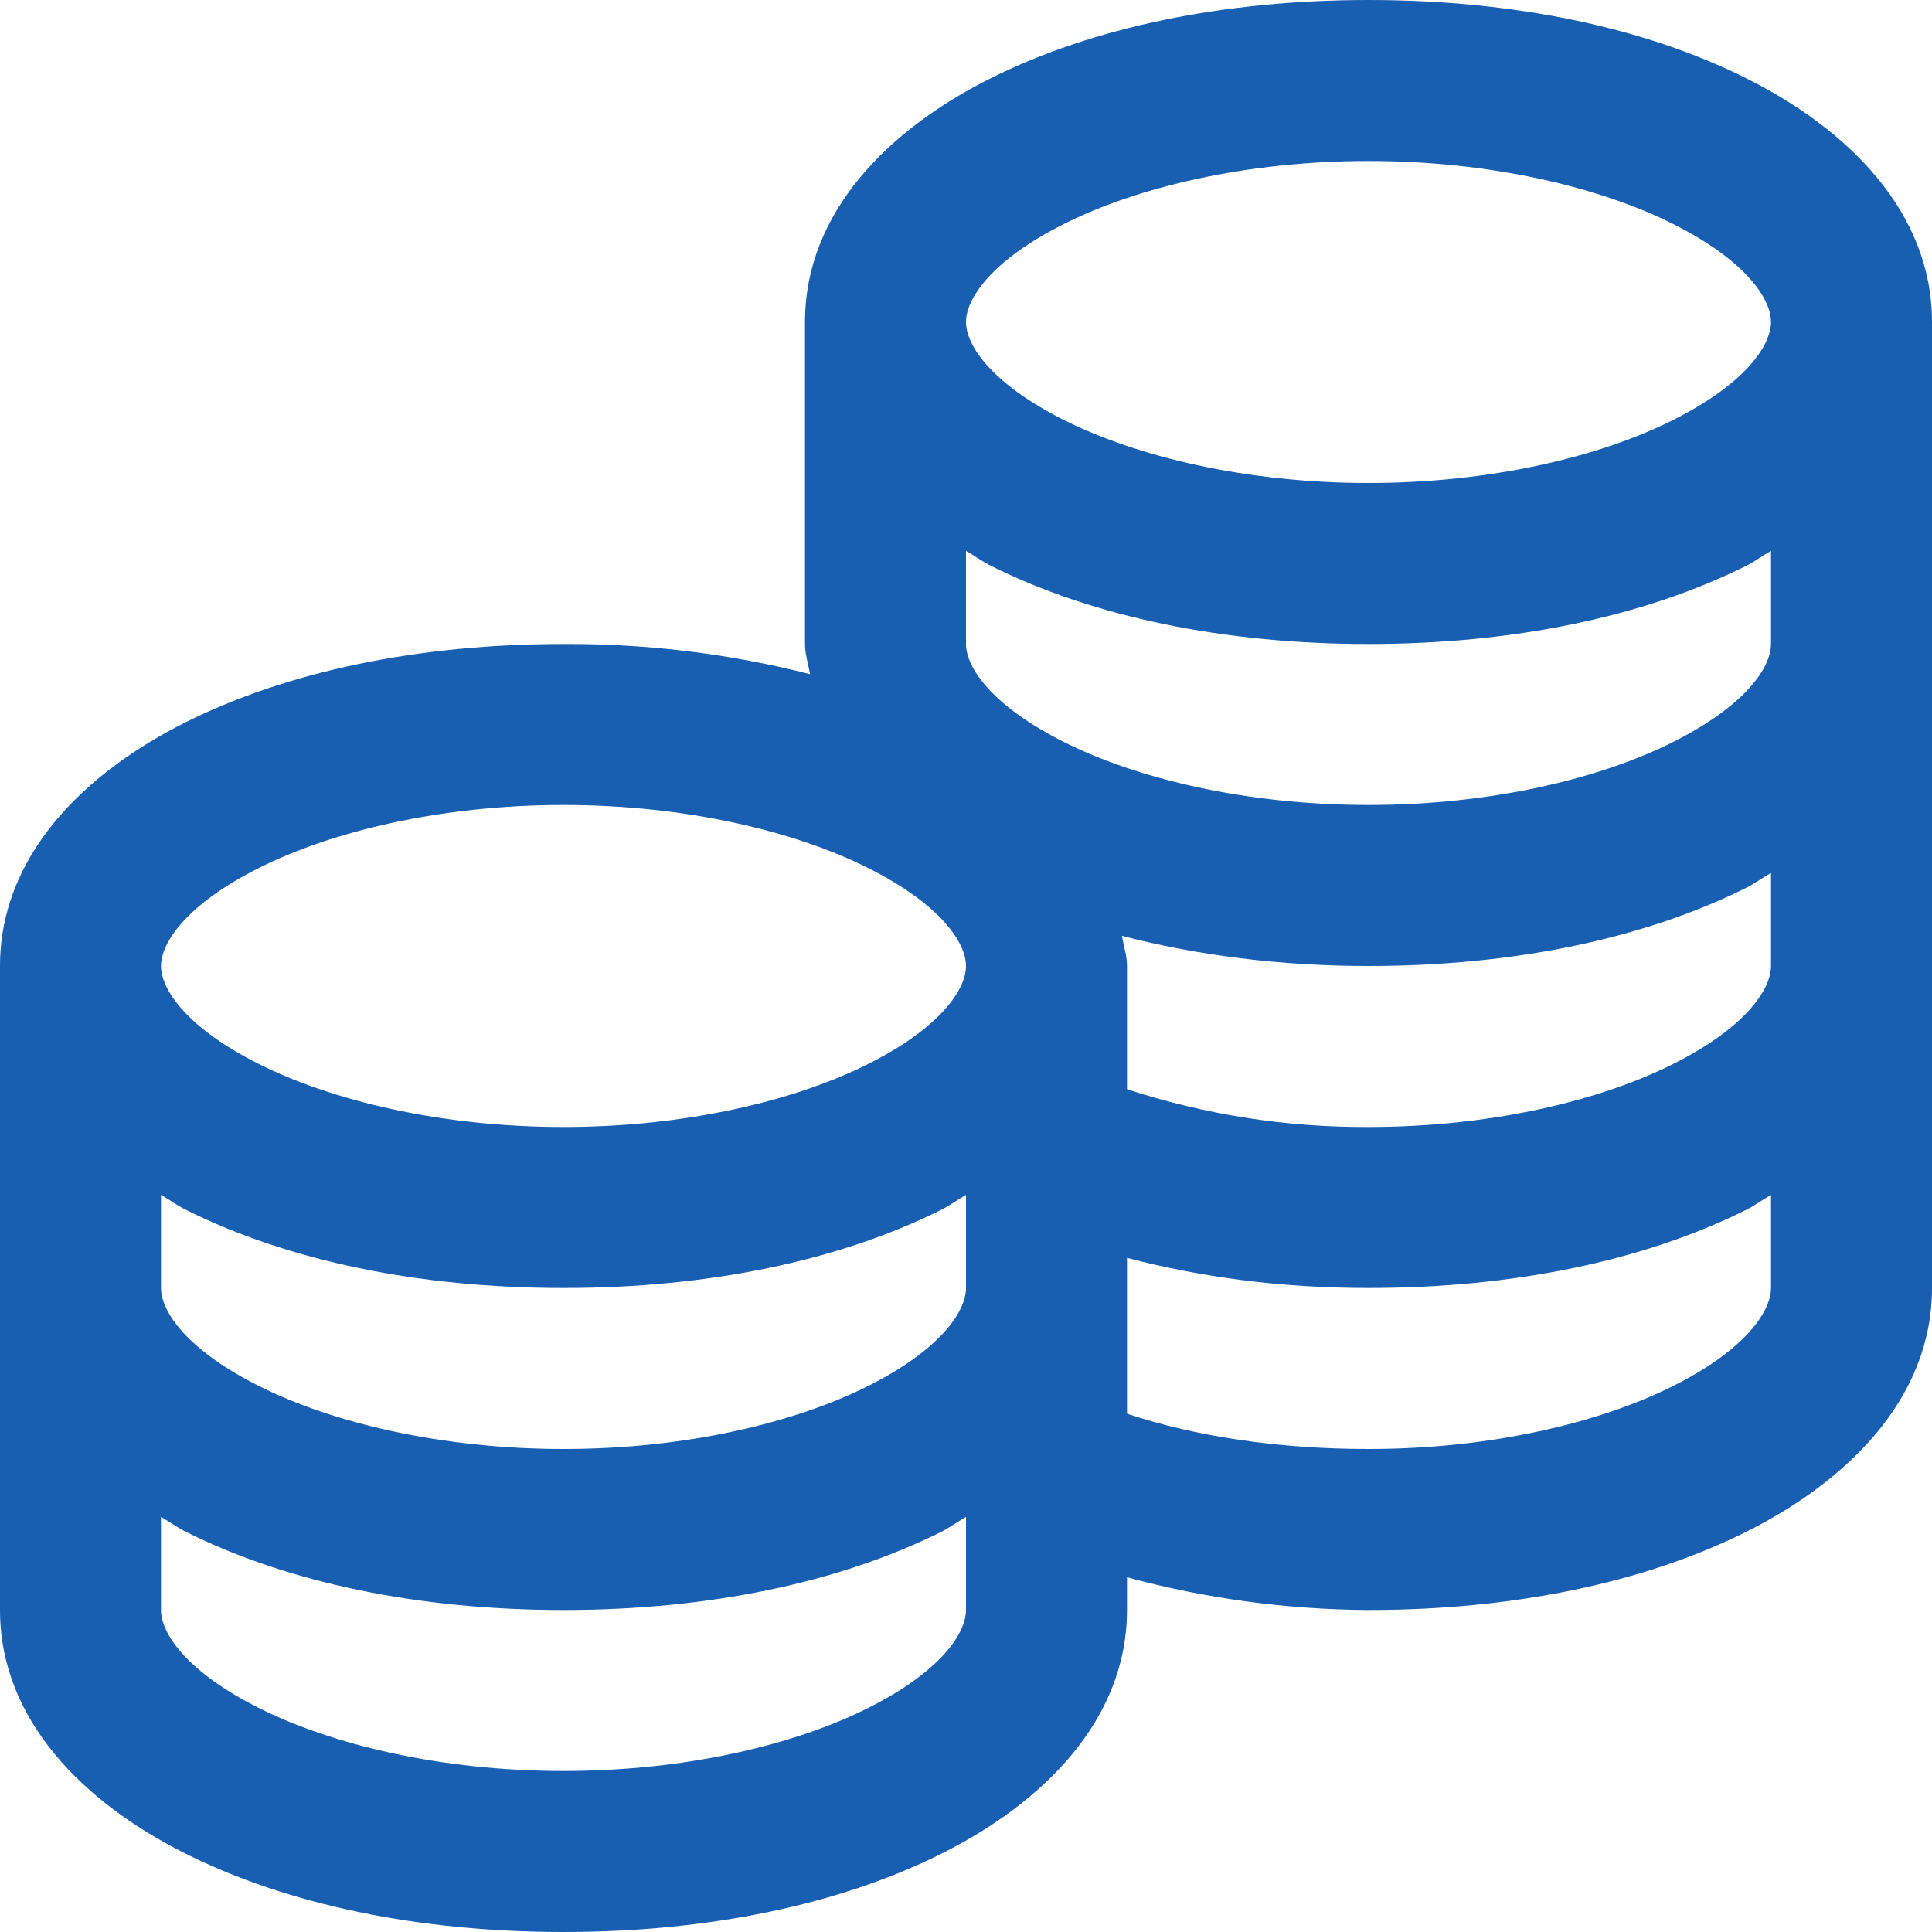 <?xml version="1.0" encoding="UTF-8"?> <svg xmlns="http://www.w3.org/2000/svg" width="18" height="18" viewBox="0 0 18 18" fill="none"> <path d="M12.75 0C11.405 0 10.187 0.252 9.234 0.727C8.282 1.202 7.5 1.975 7.5 3V6C7.5 6.097 7.532 6.191 7.547 6.281C6.797 6.09 6.025 5.996 5.25 6C3.905 6 2.687 6.252 1.734 6.727C0.782 7.202 0 7.975 0 9V15C0 16.025 0.782 16.799 1.735 17.273C2.687 17.748 3.905 18 5.25 18C6.595 18 7.814 17.748 8.766 17.273C9.717 16.799 10.5 16.025 10.5 15V14.695C11.234 14.894 11.99 14.996 12.75 15C14.095 15 15.313 14.748 16.266 14.273C17.217 13.799 18 13.025 18 12V3C18 1.975 17.218 1.202 16.265 0.727C15.314 0.252 14.095 0 12.75 0ZM12.75 1.5C13.892 1.5 14.909 1.746 15.586 2.086C16.263 2.425 16.5 2.783 16.5 3C16.5 3.217 16.263 3.575 15.586 3.914C14.91 4.254 13.892 4.5 12.75 4.5C11.608 4.5 10.591 4.254 9.914 3.914C9.237 3.575 9 3.217 9 3C9 2.783 9.237 2.425 9.914 2.086C10.59 1.746 11.608 1.5 12.75 1.5ZM9 5.133C9.079 5.176 9.152 5.233 9.235 5.273C10.187 5.748 11.405 6 12.75 6C14.095 6 15.313 5.748 16.266 5.273C16.348 5.233 16.421 5.176 16.5 5.133V6C16.5 6.218 16.263 6.574 15.586 6.914C14.909 7.254 13.892 7.5 12.75 7.5C11.608 7.5 10.591 7.254 9.914 6.914C9.237 6.574 9 6.217 9 6V5.133ZM5.25 7.5C6.392 7.5 7.409 7.746 8.086 8.086C8.763 8.425 9 8.783 9 9C9 9.217 8.763 9.575 8.086 9.914C7.409 10.254 6.392 10.5 5.25 10.5C4.108 10.5 3.091 10.254 2.414 9.914C1.737 9.575 1.5 9.217 1.5 9C1.5 8.783 1.737 8.425 2.414 8.086C3.09 7.746 4.108 7.5 5.25 7.5ZM16.5 8.133V9C16.5 9.217 16.263 9.575 15.586 9.914C14.909 10.254 13.892 10.5 12.75 10.5C11.986 10.504 11.226 10.385 10.5 10.148V9C10.5 8.903 10.468 8.809 10.453 8.719C11.15 8.9 11.924 9 12.75 9C14.095 9 15.313 8.748 16.266 8.273C16.348 8.233 16.421 8.177 16.5 8.133ZM1.5 11.133C1.579 11.177 1.652 11.233 1.735 11.273C2.687 11.748 3.905 12 5.25 12C6.595 12 7.814 11.748 8.766 11.273C8.848 11.233 8.921 11.177 9 11.133V12C9 12.217 8.763 12.575 8.086 12.914C7.409 13.254 6.392 13.5 5.25 13.5C4.108 13.5 3.091 13.254 2.414 12.914C1.737 12.575 1.5 12.217 1.5 12V11.133ZM16.5 11.133V12C16.5 12.217 16.263 12.575 15.586 12.914C14.909 13.254 13.892 13.5 12.75 13.5C11.897 13.5 11.127 13.38 10.5 13.171V11.719C11.188 11.9 11.938 12 12.75 12C14.095 12 15.313 11.748 16.266 11.273C16.348 11.233 16.421 11.177 16.5 11.133ZM1.5 14.133C1.579 14.177 1.652 14.233 1.735 14.273C2.687 14.748 3.905 15 5.25 15C6.595 15 7.814 14.748 8.766 14.273C8.848 14.233 8.921 14.177 9 14.133V15C9 15.217 8.763 15.575 8.086 15.914C7.409 16.254 6.392 16.5 5.25 16.5C4.108 16.5 3.091 16.254 2.414 15.914C1.737 15.575 1.5 15.217 1.5 15V14.133Z" fill="#195FB1"></path> </svg> 
